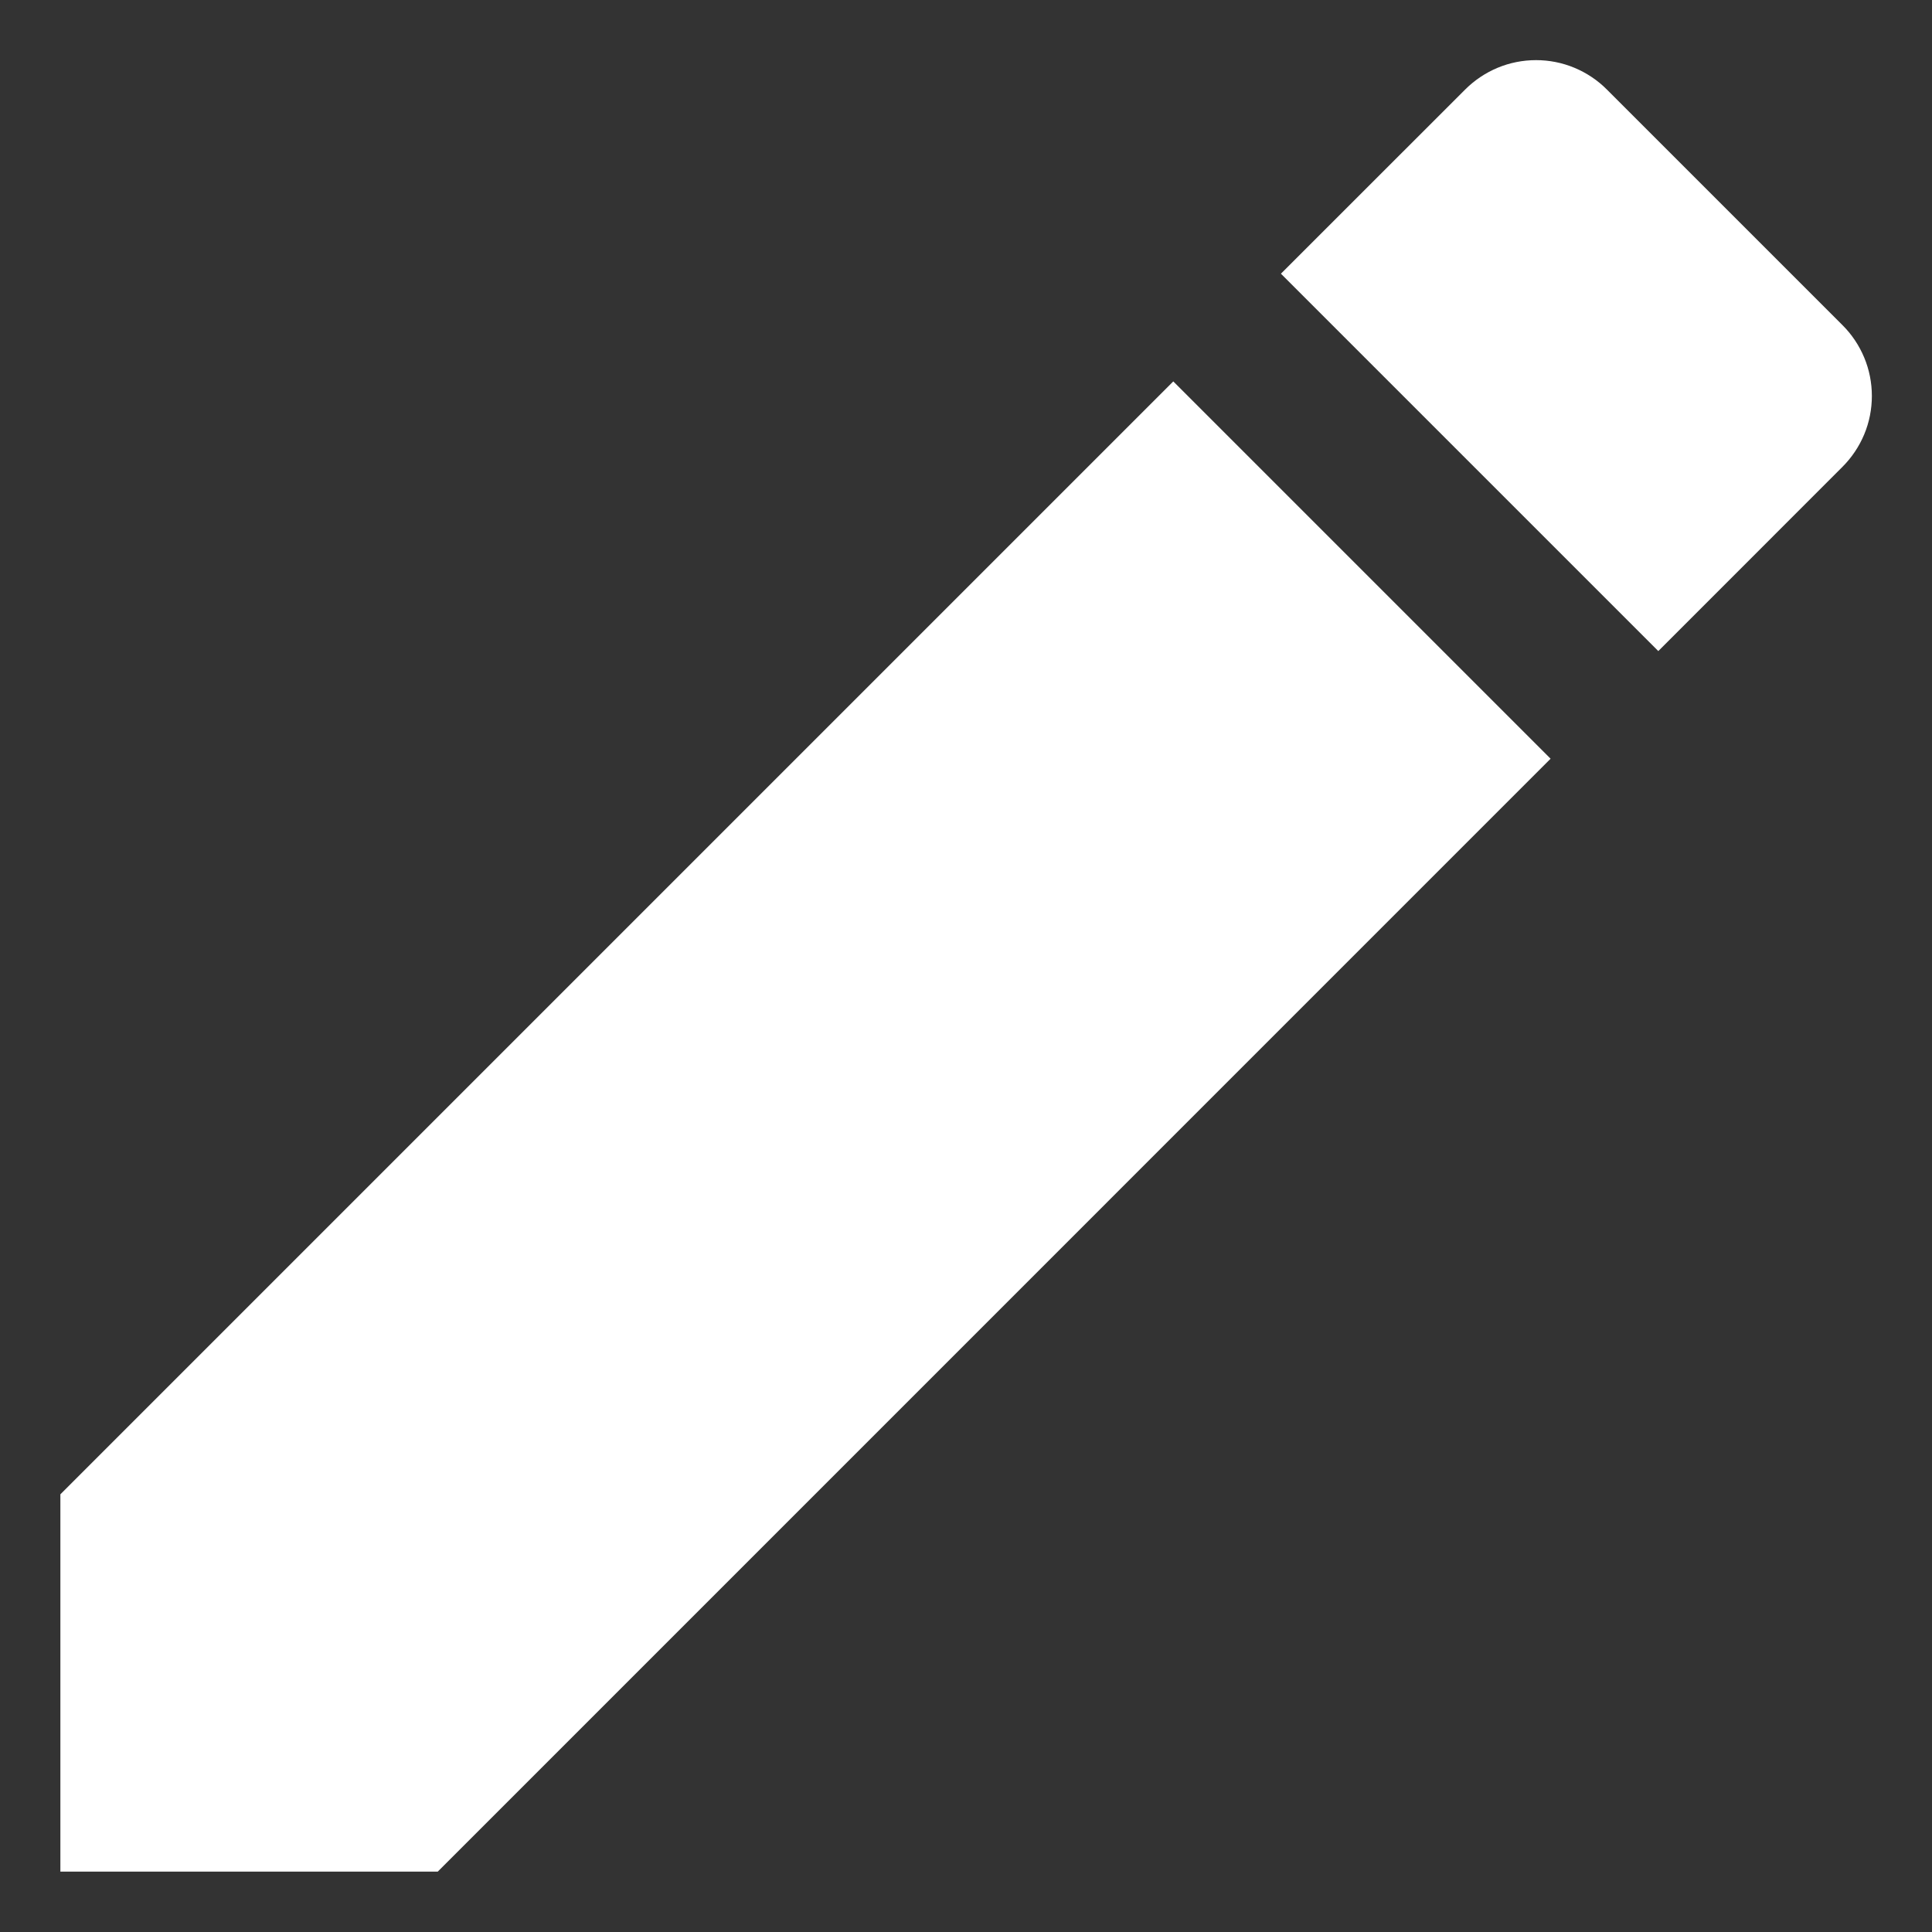 <svg width="24" height="24" viewBox="0 0 24 24" fill="none" xmlns="http://www.w3.org/2000/svg">
<rect x="0" y="0" width="24" height="24" fill="#333333" stroke="none"/>
<path d="M0.75 18.563V23.25H5.438L19.262 9.425L14.575 4.738L0.75 18.563ZM22.887 5.8C23.003 5.684 23.095 5.547 23.158 5.396C23.221 5.245 23.253 5.083 23.253 4.919C23.253 4.755 23.221 4.593 23.158 4.442C23.095 4.291 23.003 4.153 22.887 4.038L19.962 1.113C19.847 0.997 19.709 0.905 19.558 0.842C19.407 0.779 19.245 0.747 19.081 0.747C18.918 0.747 18.755 0.779 18.604 0.842C18.453 0.905 18.316 0.997 18.2 1.113L15.912 3.4L20.6 8.088L22.887 5.8Z" fill="white"/>
</svg>
